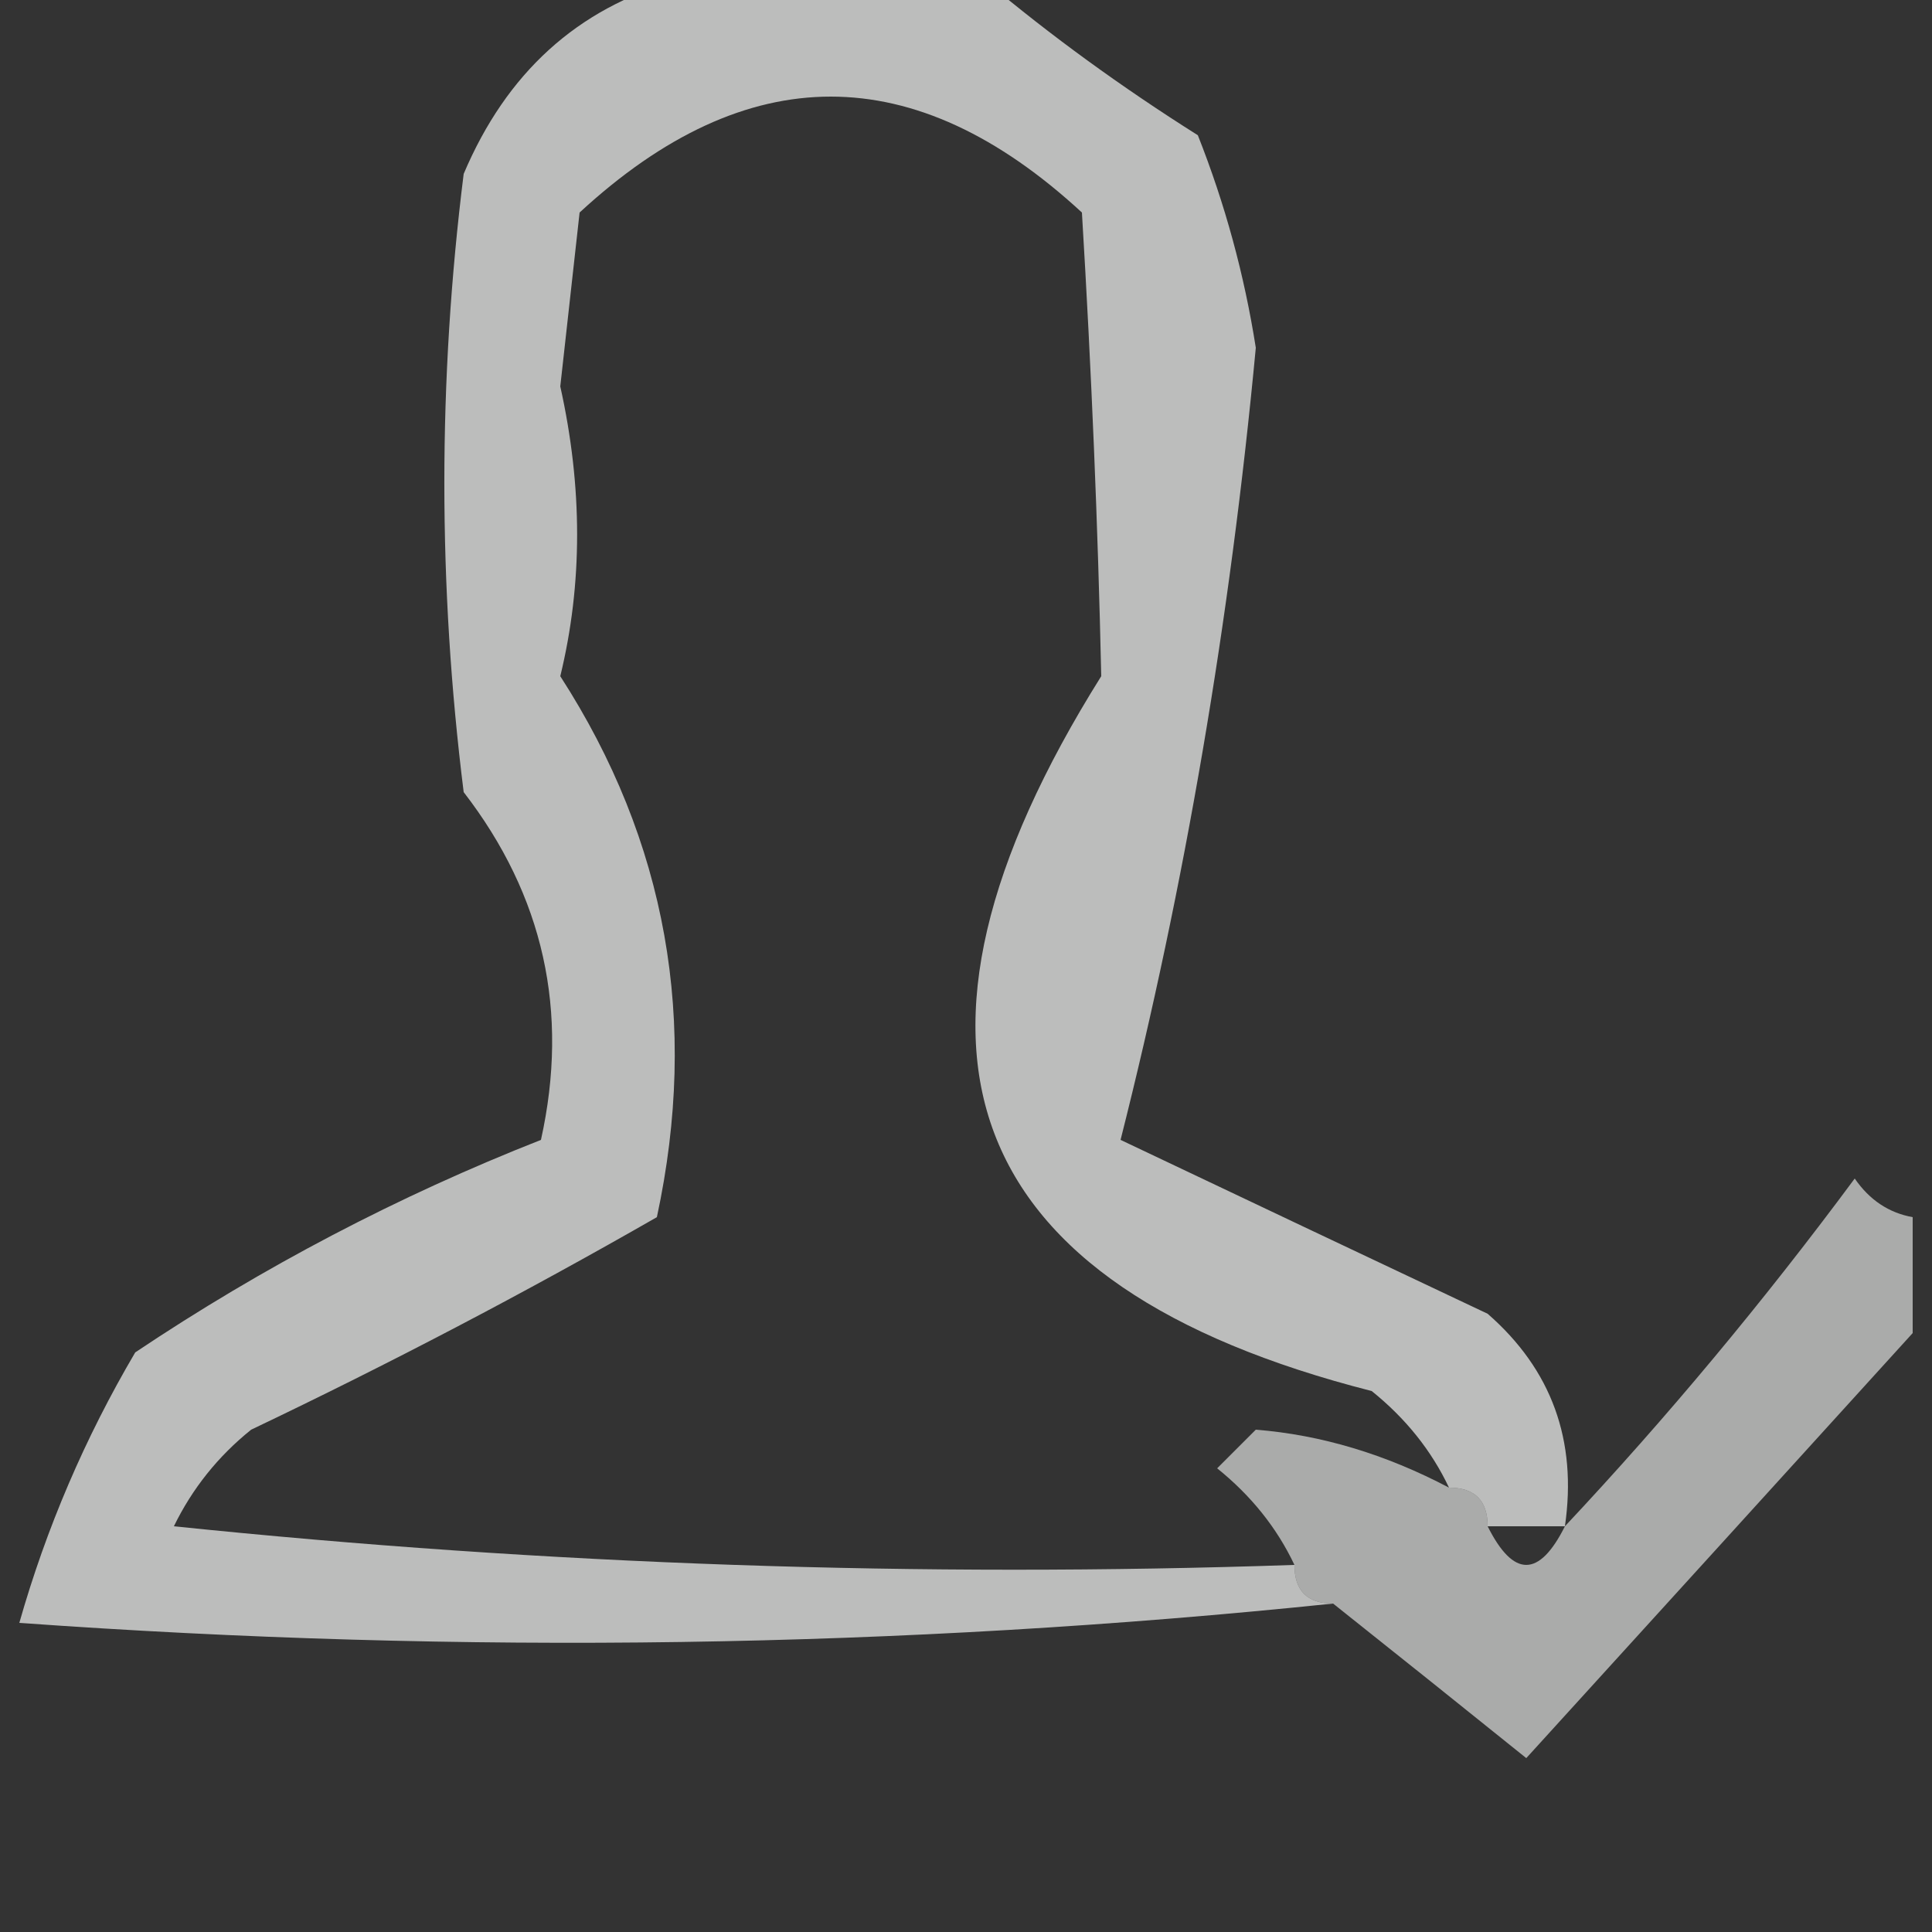 <?xml version="1.0" encoding="UTF-8"?>
<!DOCTYPE svg PUBLIC "-//W3C//DTD SVG 1.1//EN" "http://www.w3.org/Graphics/SVG/1.1/DTD/svg11.dtd">
<svg xmlns="http://www.w3.org/2000/svg" version="1.1" width="50px" height="50px" style="shape-rendering:geometricPrecision; text-rendering:geometricPrecision; image-rendering:optimizeQuality; fill-rule:evenodd; clip-rule:evenodd" xmlns:xlink="http://www.w3.org/1999/xlink">
<rect width="100%" height="100%" fill="#333333" stroke="none"/>
<g><path style="opacity:0.677" fill="#fefffe" d="M 17.5,-0.5 C 20.167,-0.5 22.833,-0.5 25.5,-0.5C 27.187,0.918 29.02,2.251 31,3.5C 31.704,5.278 32.204,7.112 32.5,9C 31.834,16.073 30.668,22.906 29,29.5C 32.149,30.996 35.316,32.496 38.5,34C 40.155,35.444 40.822,37.278 40.5,39.5C 39.833,39.5 39.167,39.5 38.5,39.5C 38.5,38.833 38.167,38.5 37.5,38.5C 37.047,37.542 36.38,36.708 35.5,36C 24.811,33.276 22.477,27.109 28.5,17.5C 28.415,13.61 28.248,9.61 28,5.5C 23.667,1.5 19.333,1.5 15,5.5C 14.833,7 14.667,8.5 14.5,10C 15.081,12.613 15.081,15.113 14.5,17.5C 17.256,21.772 18.089,26.439 17,31.5C 13.579,33.461 10.079,35.294 6.5,37C 5.643,37.689 4.977,38.522 4.5,39.5C 14.144,40.498 23.81,40.832 33.5,40.5C 33.5,41.167 33.833,41.5 34.5,41.5C 23.341,42.659 12.008,42.826 0.5,42C 1.198,39.546 2.198,37.213 3.5,35C 6.804,32.788 10.304,30.955 14,29.5C 14.736,26.181 14.07,23.181 12,20.5C 11.333,15.167 11.333,9.833 12,4.5C 13.107,1.887 14.94,0.22 17.5,-0.5 Z"/></g>
<g><path style="opacity:0.587" fill="#fefffe" d="M 49.5,31.5 C 49.5,32.5 49.5,33.5 49.5,34.5C 46.189,38.147 42.855,41.813 39.5,45.5C 37.814,44.143 36.148,42.81 34.5,41.5C 33.833,41.5 33.5,41.167 33.5,40.5C 33.047,39.542 32.38,38.708 31.5,38C 31.833,37.667 32.167,37.333 32.5,37C 34.189,37.134 35.856,37.634 37.5,38.5C 38.167,38.5 38.5,38.833 38.5,39.5C 39.167,40.833 39.833,40.833 40.5,39.5C 43.136,36.69 45.636,33.69 48,30.5C 48.383,31.056 48.883,31.389 49.5,31.5 Z"/></g>
</svg>
